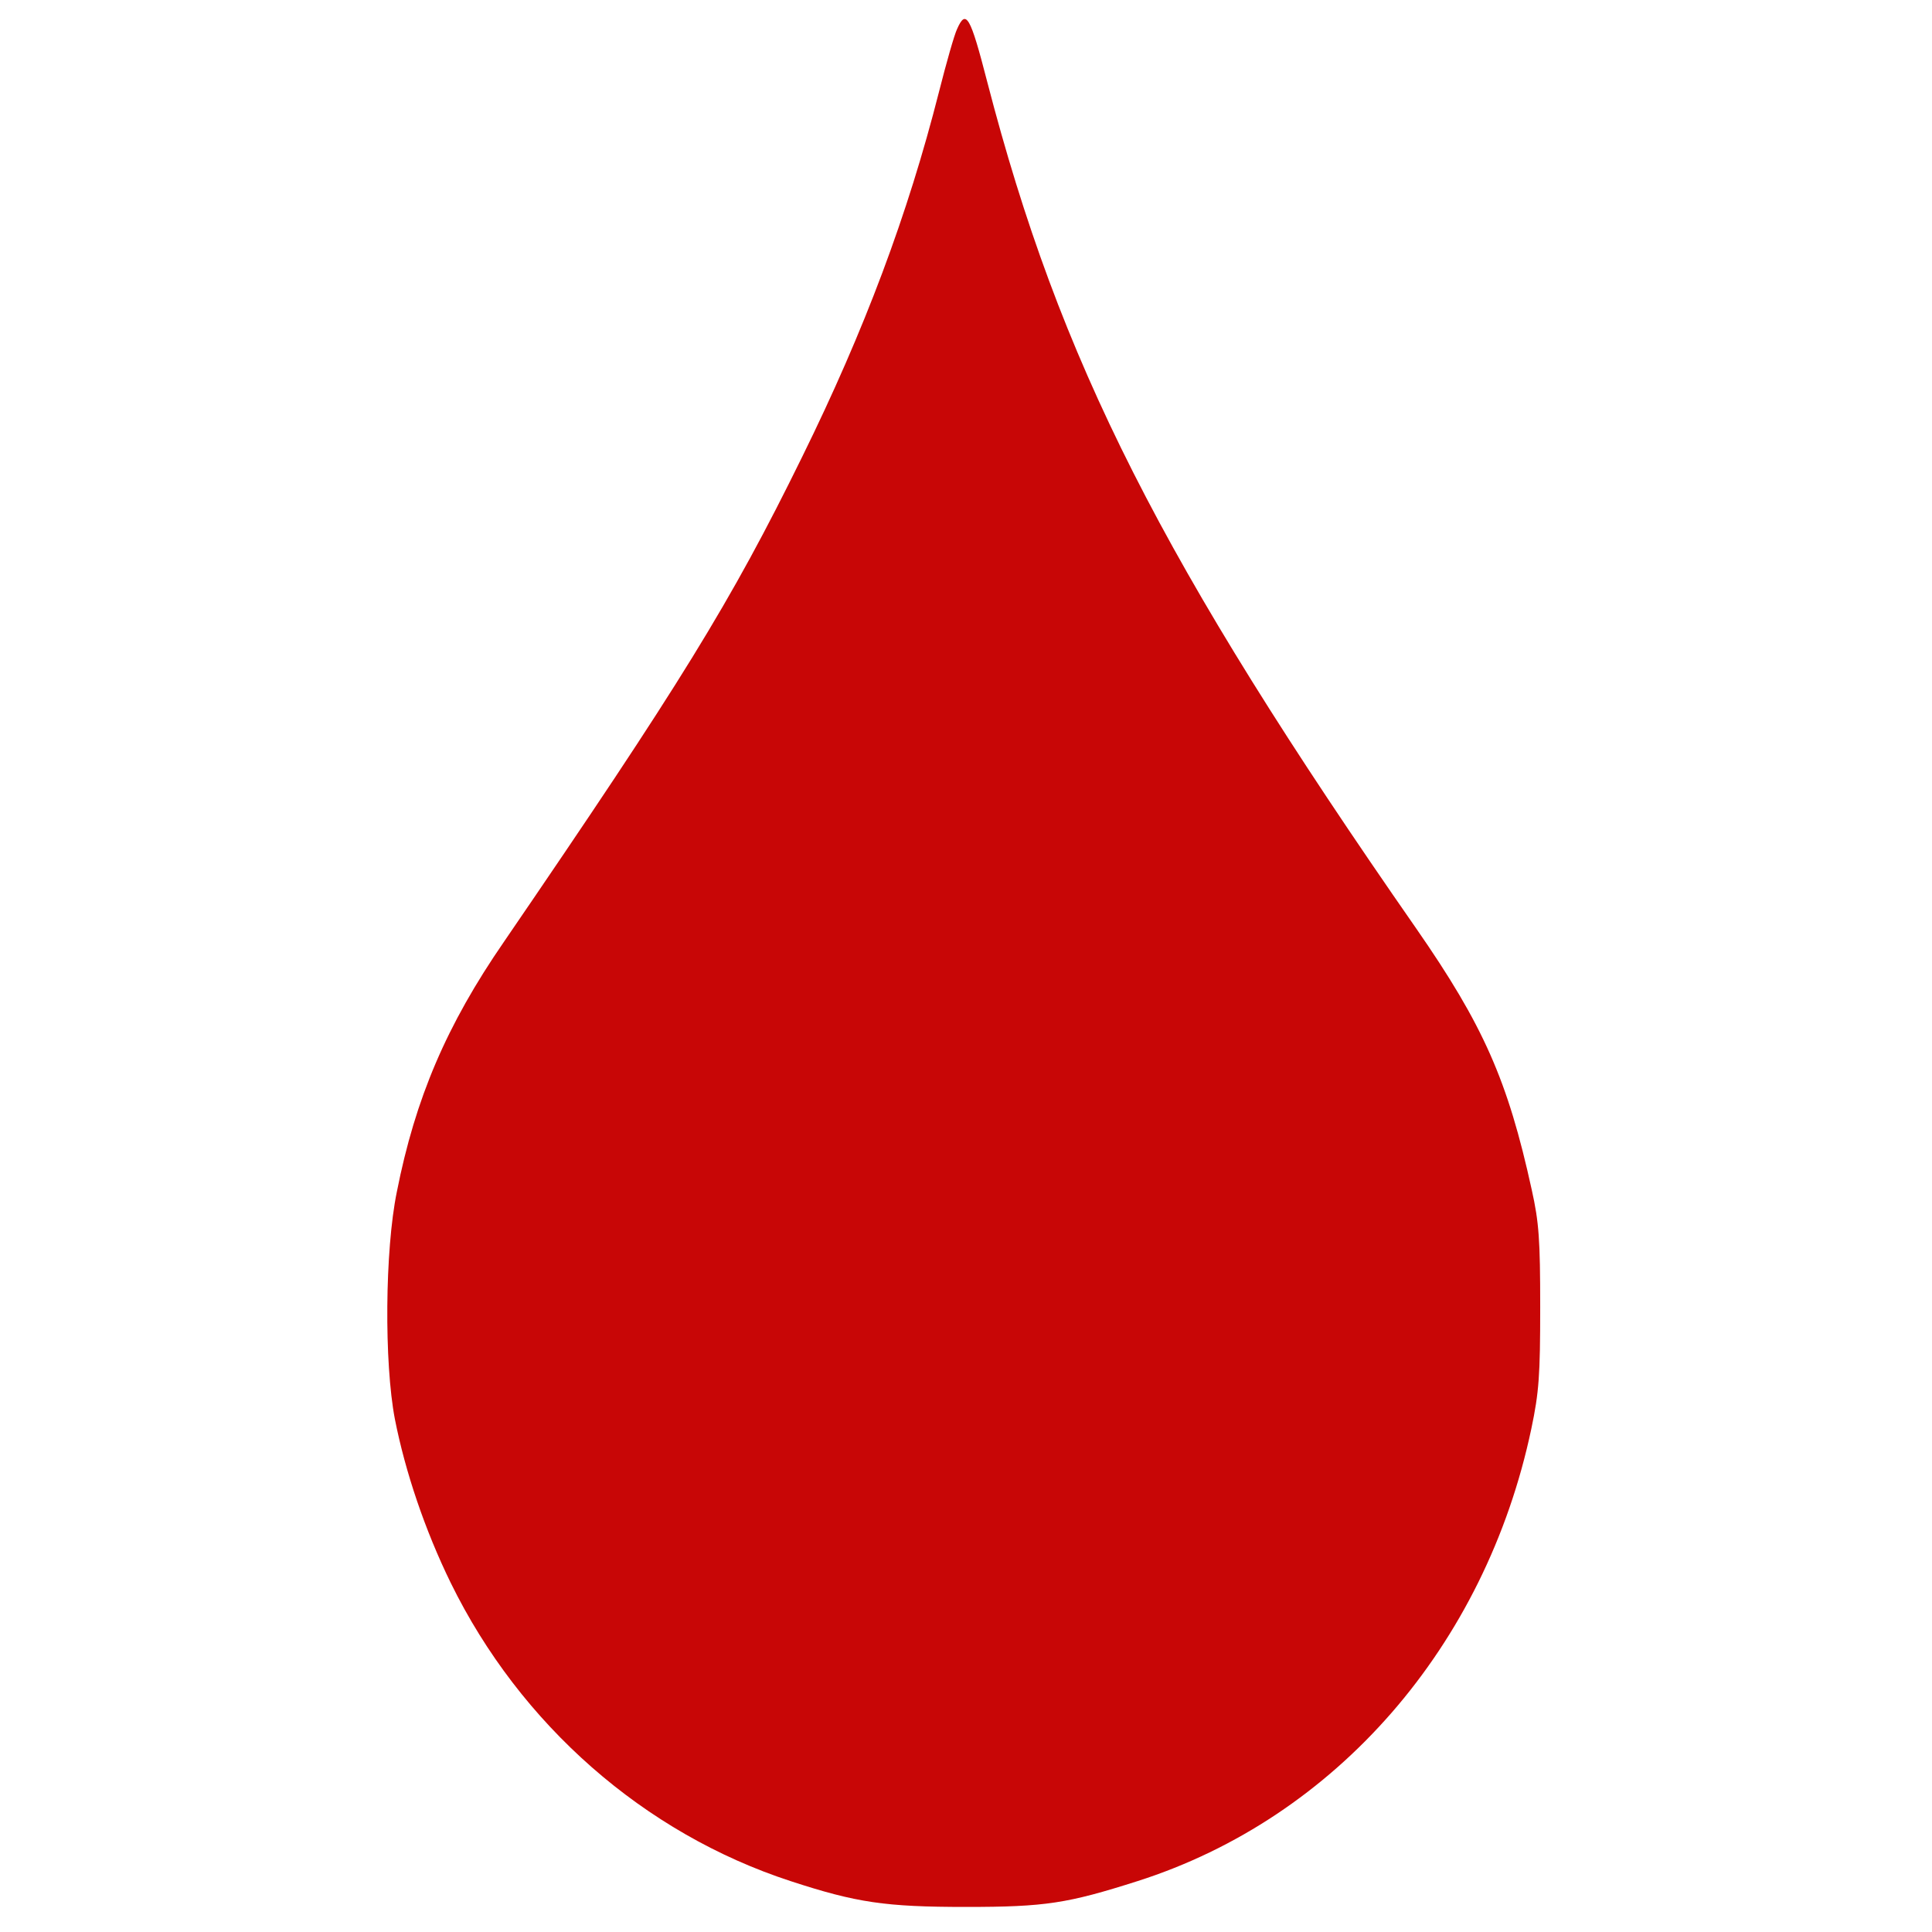 <svg xmlns="http://www.w3.org/2000/svg" version="1.1" xmlns:xlink="http://www.w3.org/1999/xlink" xmlns:svgjs="http://svgjs.com/svgjs" width="501pt" height="501pt"><svg version="1.0" xmlns="http://www.w3.org/2000/svg" width="501pt" height="501pt" viewBox="0 0 501 501" preserveAspectRatio="xMidYMid meet">

<g transform="translate(0,501) scale(0.1,-0.1)" fill="#c80606" stroke="none">
<path d="M2482 4935 c-7 -14 -28 -88 -47 -163 -81 -319 -193 -618 -355 -947
-186 -379 -317 -590 -773 -1257 -149 -216 -230 -406 -278 -649 -31 -151 -33
-443 -5 -589 27 -137 78 -288 145 -425 180 -367 501 -649 881 -773 171 -56
246 -67 455 -67 206 0 263 9 445 67 514 164 902 609 1021 1173 20 95 23 139
23 315 0 174 -3 220 -22 305 -62 283 -125 426 -300 678 -661 950 -924 1470
-1112 2195 -44 171 -55 189 -78 137z"></path>
</g>
</svg><style>@media (prefers-color-scheme: light) { :root { filter: none; } }
</style></svg>